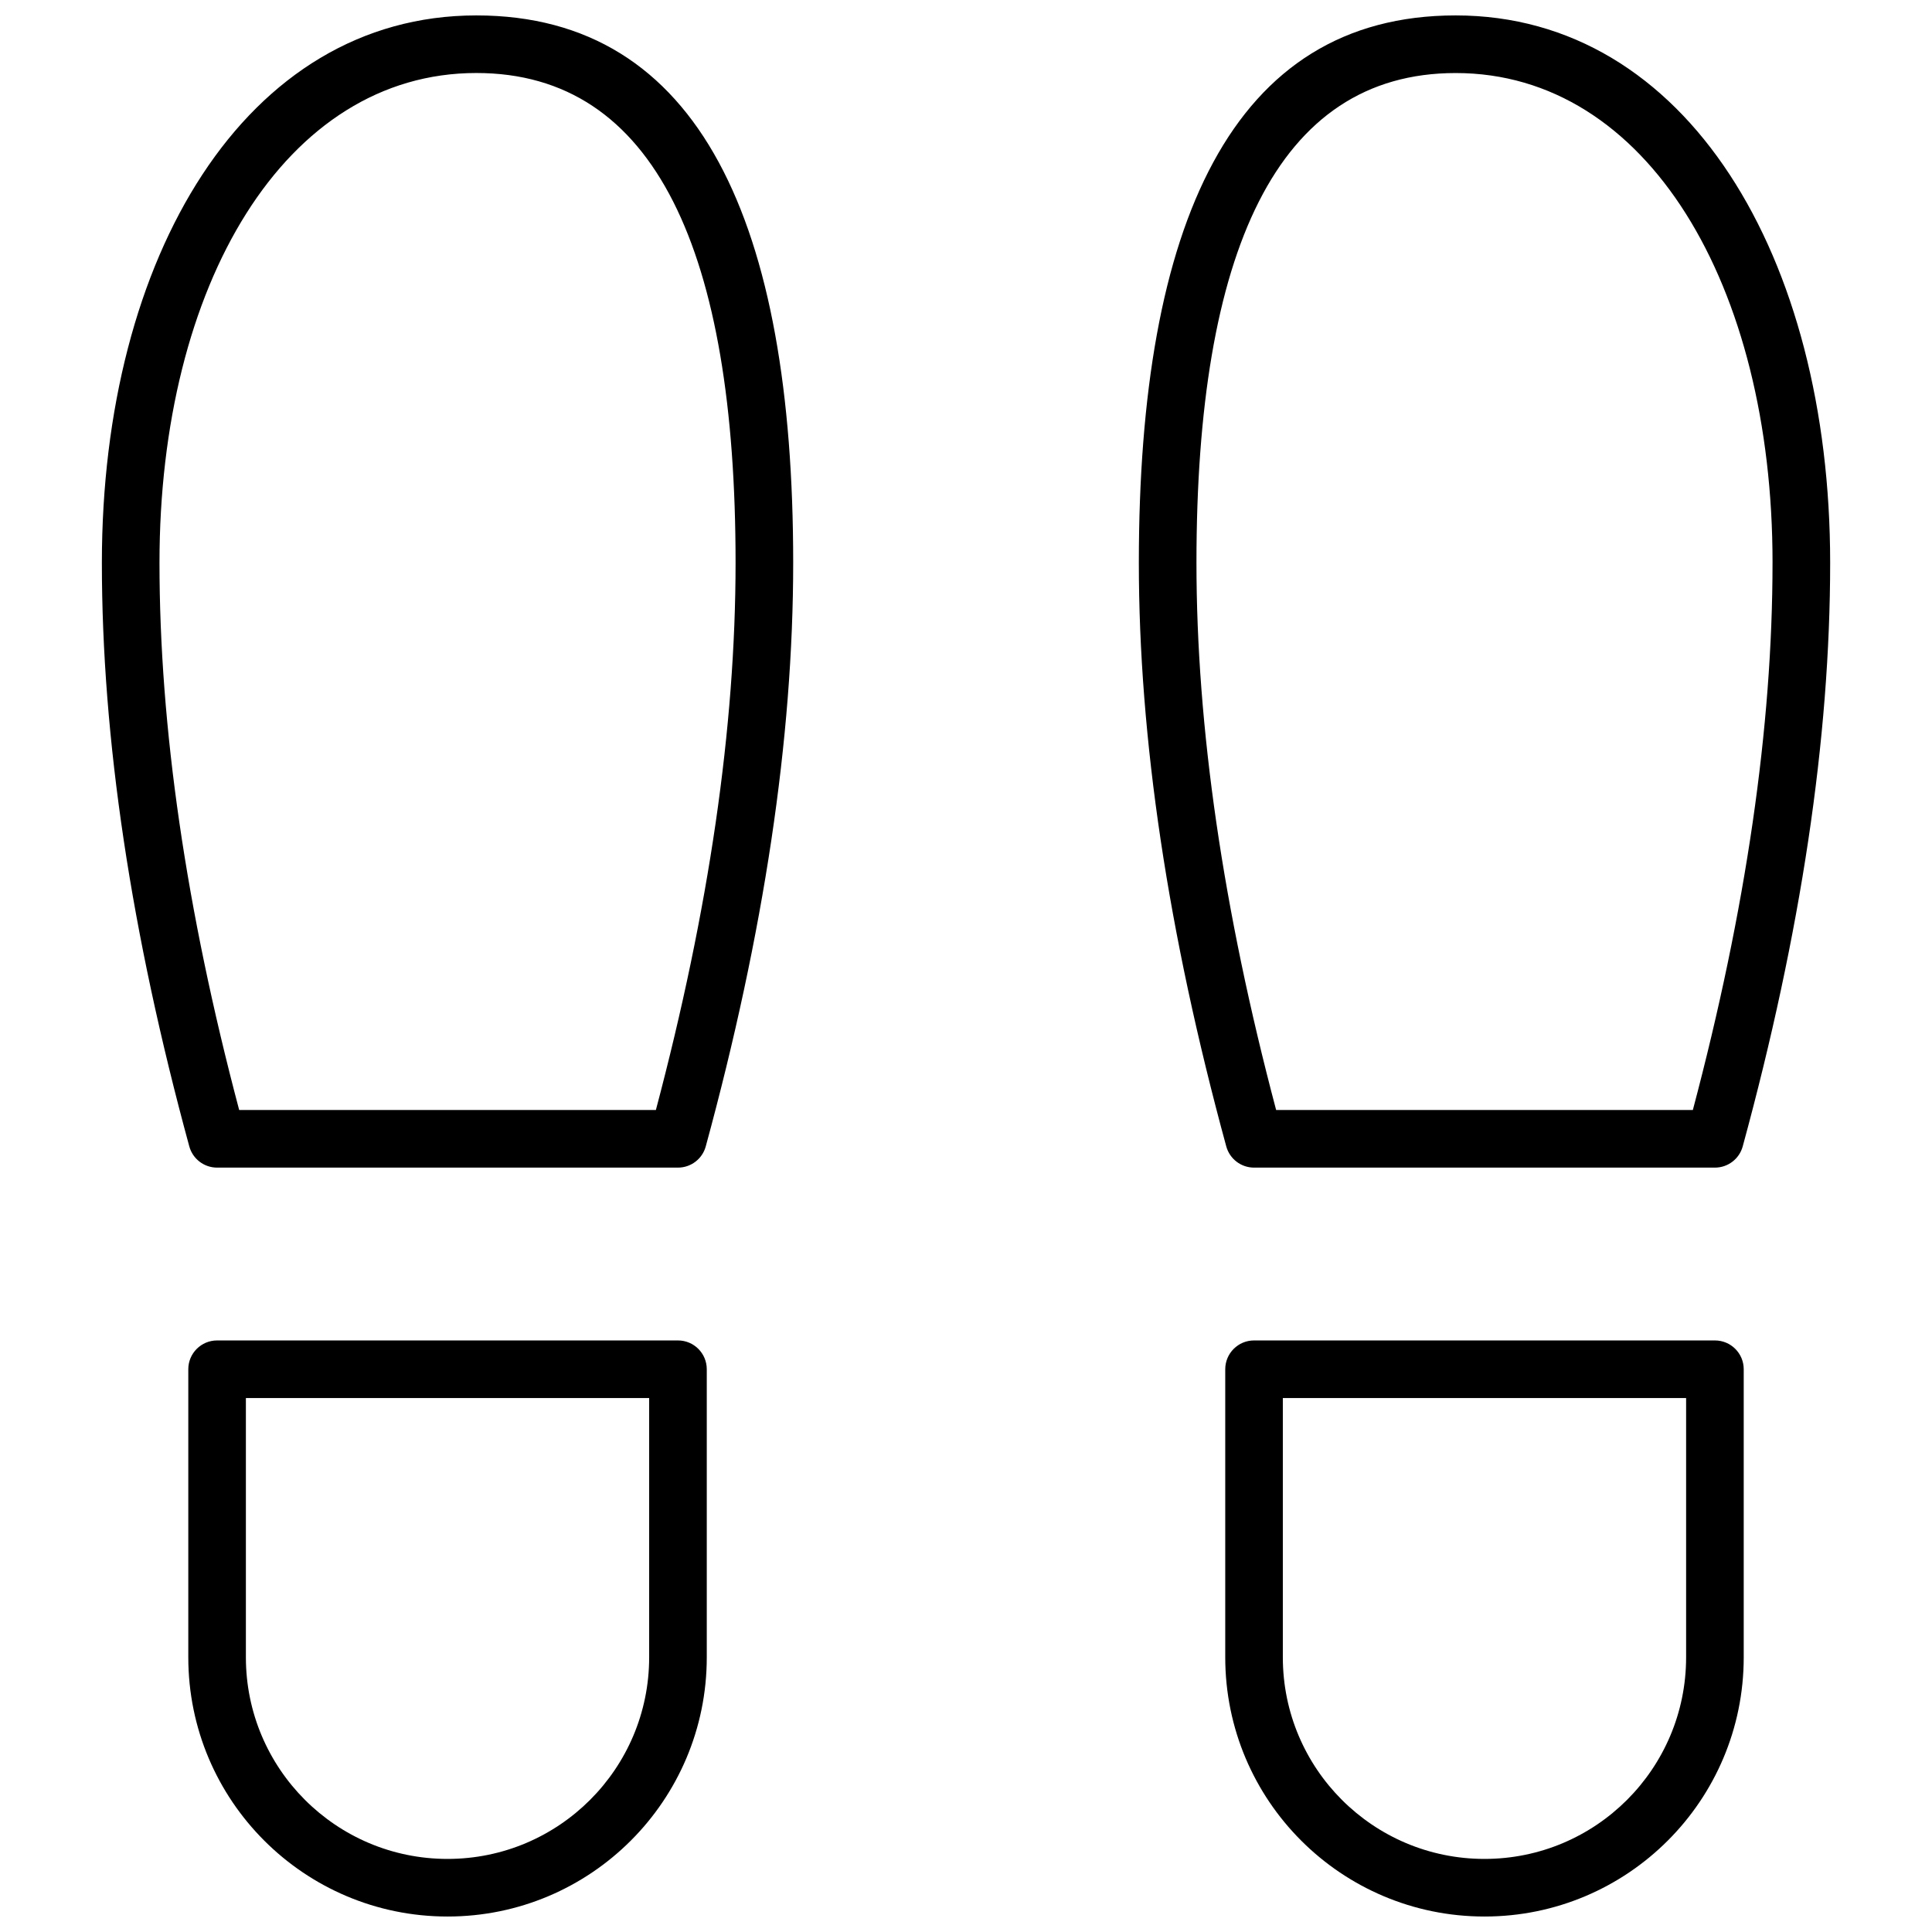 <?xml version="1.0" encoding="UTF-8"?>
<!-- Uploaded to: SVG Repo, www.svgrepo.com, Generator: SVG Repo Mixer Tools -->
<svg width="800px" height="800px" version="1.1" viewBox="144 144 512 512" xmlns="http://www.w3.org/2000/svg">
 <defs>
  <clipPath id="a">
   <path d="m170 148.09h460v503.81h-460z"/>
  </clipPath>
 </defs>
 <g clip-path="url(#a)">
  <path d="m201.53 499.23h122.14c4.215 0 7.633 3.418 7.633 7.633v76.336c0 37.941-30.758 68.699-68.699 68.699-37.945 0-68.703-30.758-68.703-68.699v-76.336c0-4.215 3.418-7.633 7.633-7.633zm7.633 15.266v68.703c0 29.512 23.926 53.434 53.438 53.434 29.508 0 53.434-23.922 53.434-53.434v-68.703zm267.17-15.266h122.14c4.215 0 7.633 3.418 7.633 7.633v76.336c0 37.941-30.758 68.699-68.699 68.699-37.945 0-68.703-30.758-68.703-68.699v-76.336c0-4.215 3.418-7.633 7.633-7.633zm7.633 15.266v68.703c0 29.512 23.926 53.434 53.438 53.434 29.508 0 53.434-23.922 53.434-53.434v-68.703zm-213.73-366.41c59.34 0 83.969 55.41 83.969 145.04 0 46.523-7.734 98.078-23.172 154.68-0.906 3.32-3.922 5.625-7.363 5.625h-122.14c-3.441 0-6.457-2.305-7.363-5.625-15.438-56.602-23.168-108.16-23.168-154.68 0-80.953 37.973-145.04 99.234-145.04zm47.582 290.07c14.086-53.137 21.117-101.49 21.117-145.04 0-82.125-21.172-129.77-68.699-129.77-50.699 0-83.969 56.145-83.969 129.77 0 43.547 7.031 91.898 21.117 145.04zm211.96-290.07c61.258 0 99.234 64.082 99.234 145.04 0 46.523-7.734 98.078-23.172 154.68-0.906 3.32-3.922 5.625-7.363 5.625h-122.14c-3.441 0-6.457-2.305-7.363-5.625-15.438-56.602-23.168-108.16-23.168-154.68 0-89.625 24.625-145.04 83.969-145.04zm83.965 145.04c0-73.625-33.27-129.77-83.965-129.77-47.527 0-68.703 47.645-68.703 129.77 0 43.547 7.031 91.898 21.117 145.04h110.43c14.09-53.137 21.117-101.49 21.117-145.04z"/>
 </g>
</svg>
